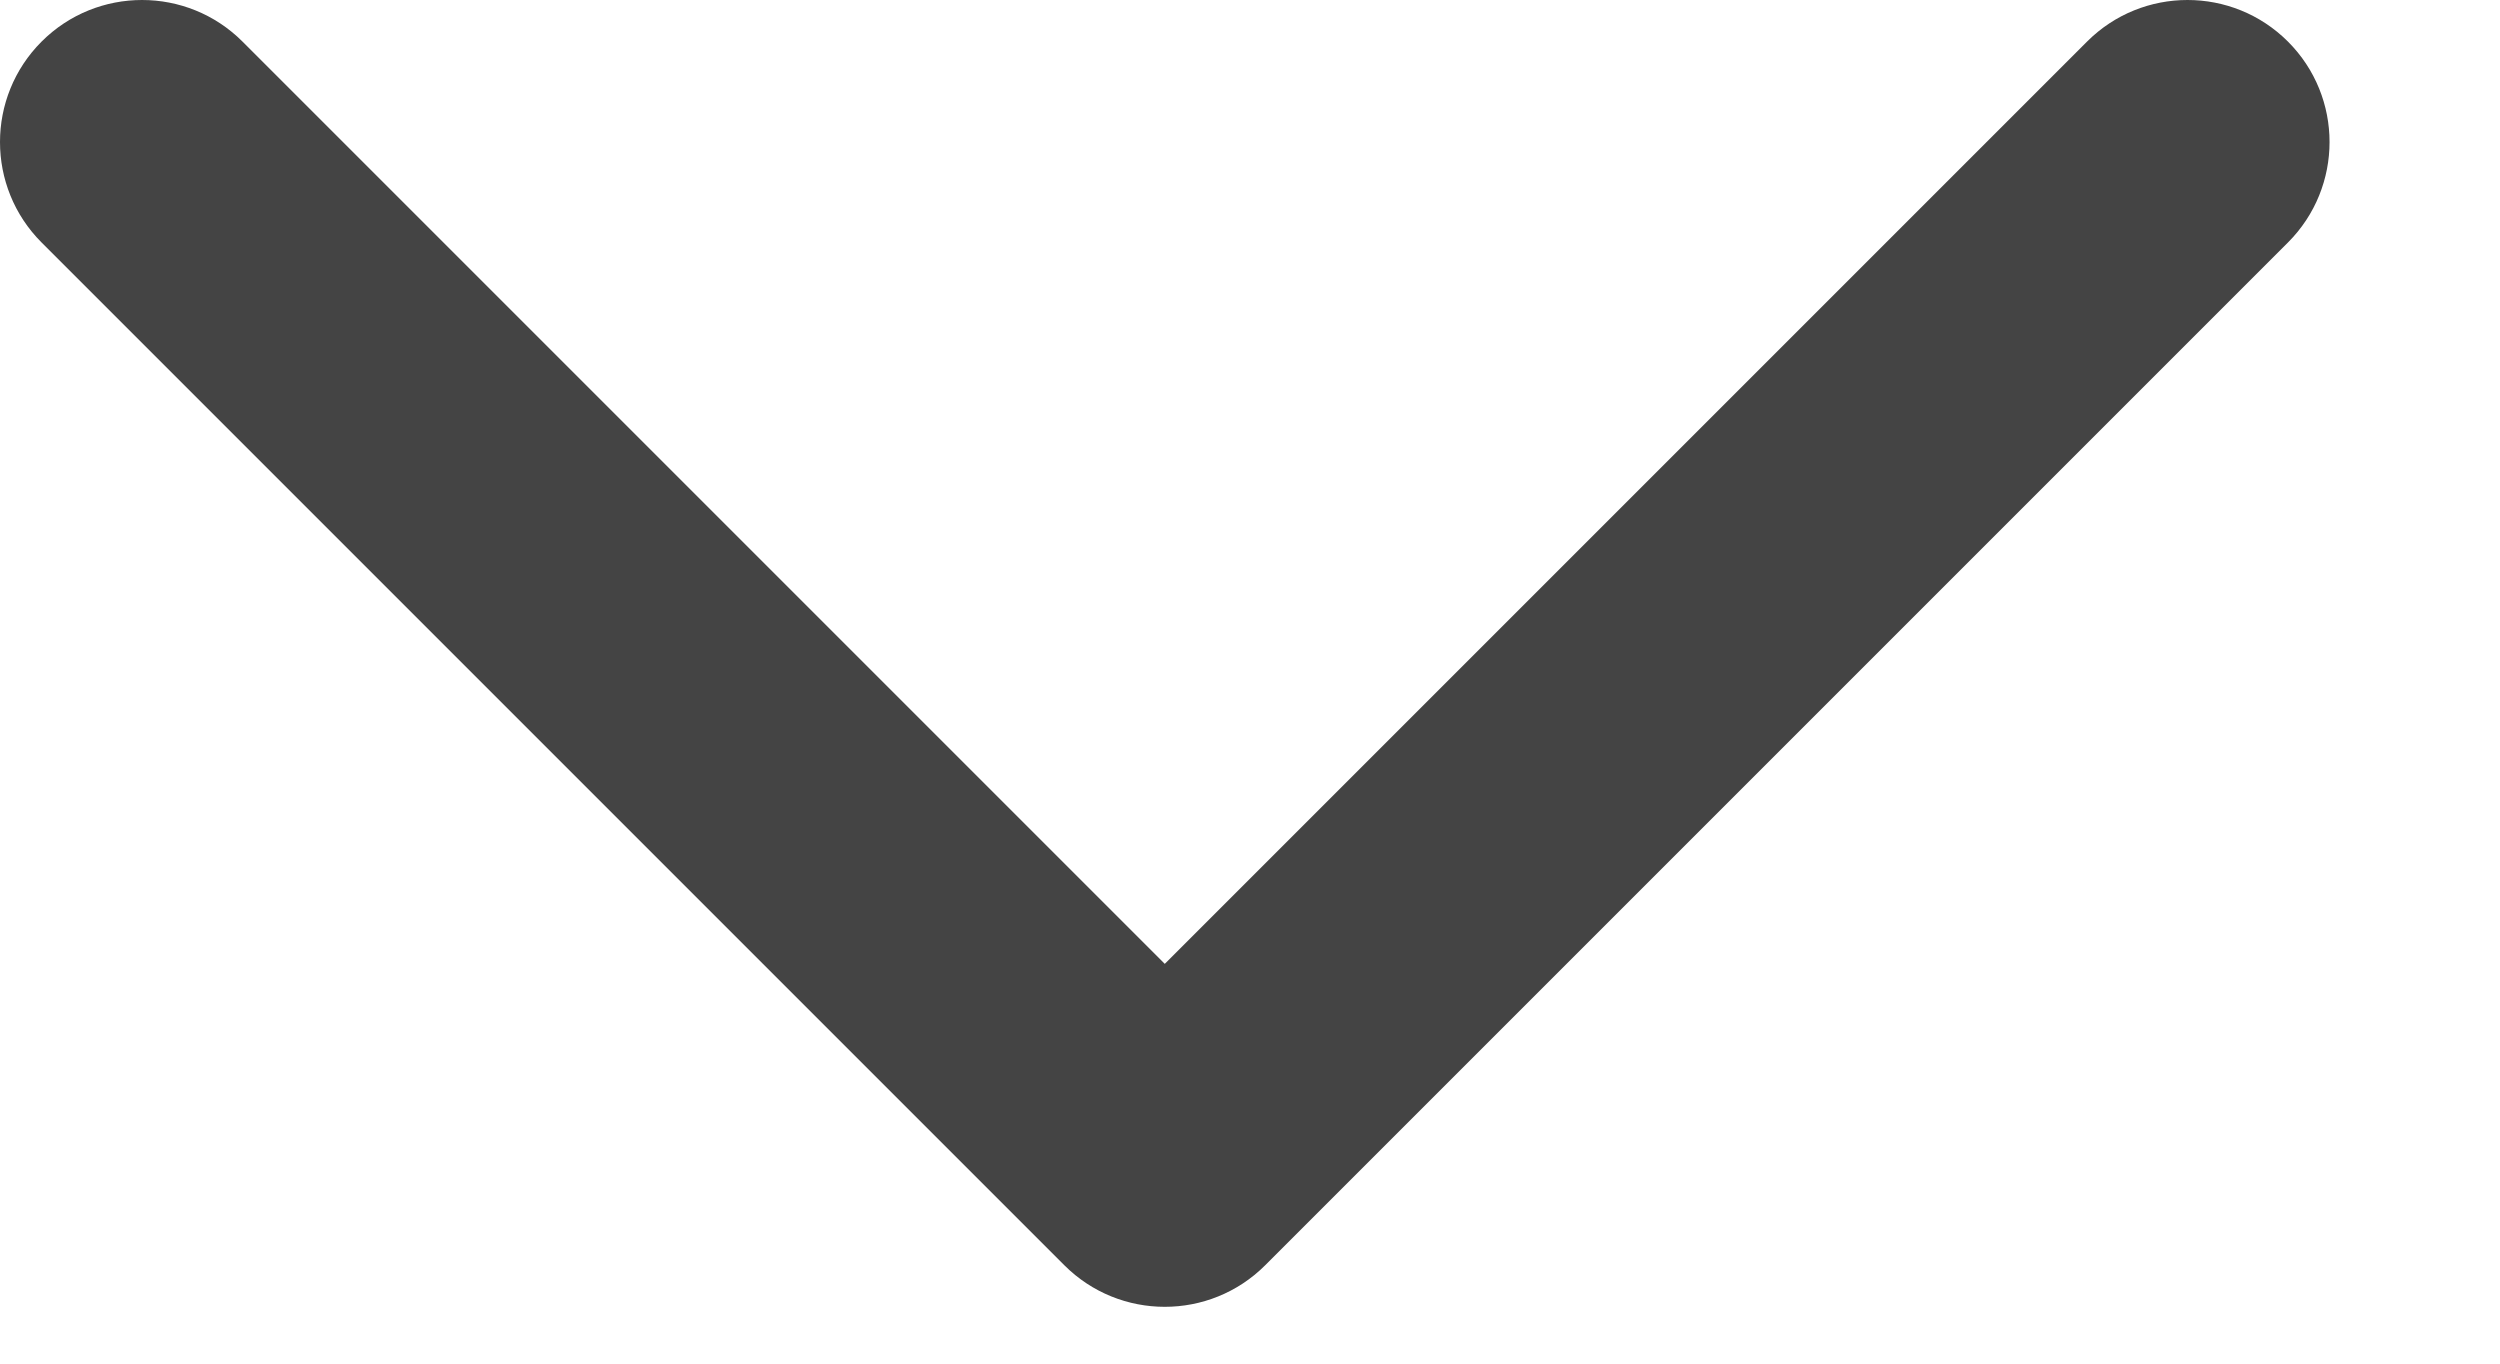 <svg width="11" height="6" viewBox="0 0 11 6" fill="none" xmlns="http://www.w3.org/2000/svg">
<path fill-rule="evenodd" clip-rule="evenodd" d="M0.183 0.183C0.427 -0.061 0.823 -0.061 1.067 0.183L5.125 4.241L9.183 0.183C9.427 -0.061 9.823 -0.061 10.067 0.183C10.311 0.427 10.311 0.823 10.067 1.067L5.567 5.567C5.323 5.811 4.927 5.811 4.683 5.567L0.183 1.067C-0.061 0.823 -0.061 0.427 0.183 0.183Z" fill="#444444"/>
</svg>
